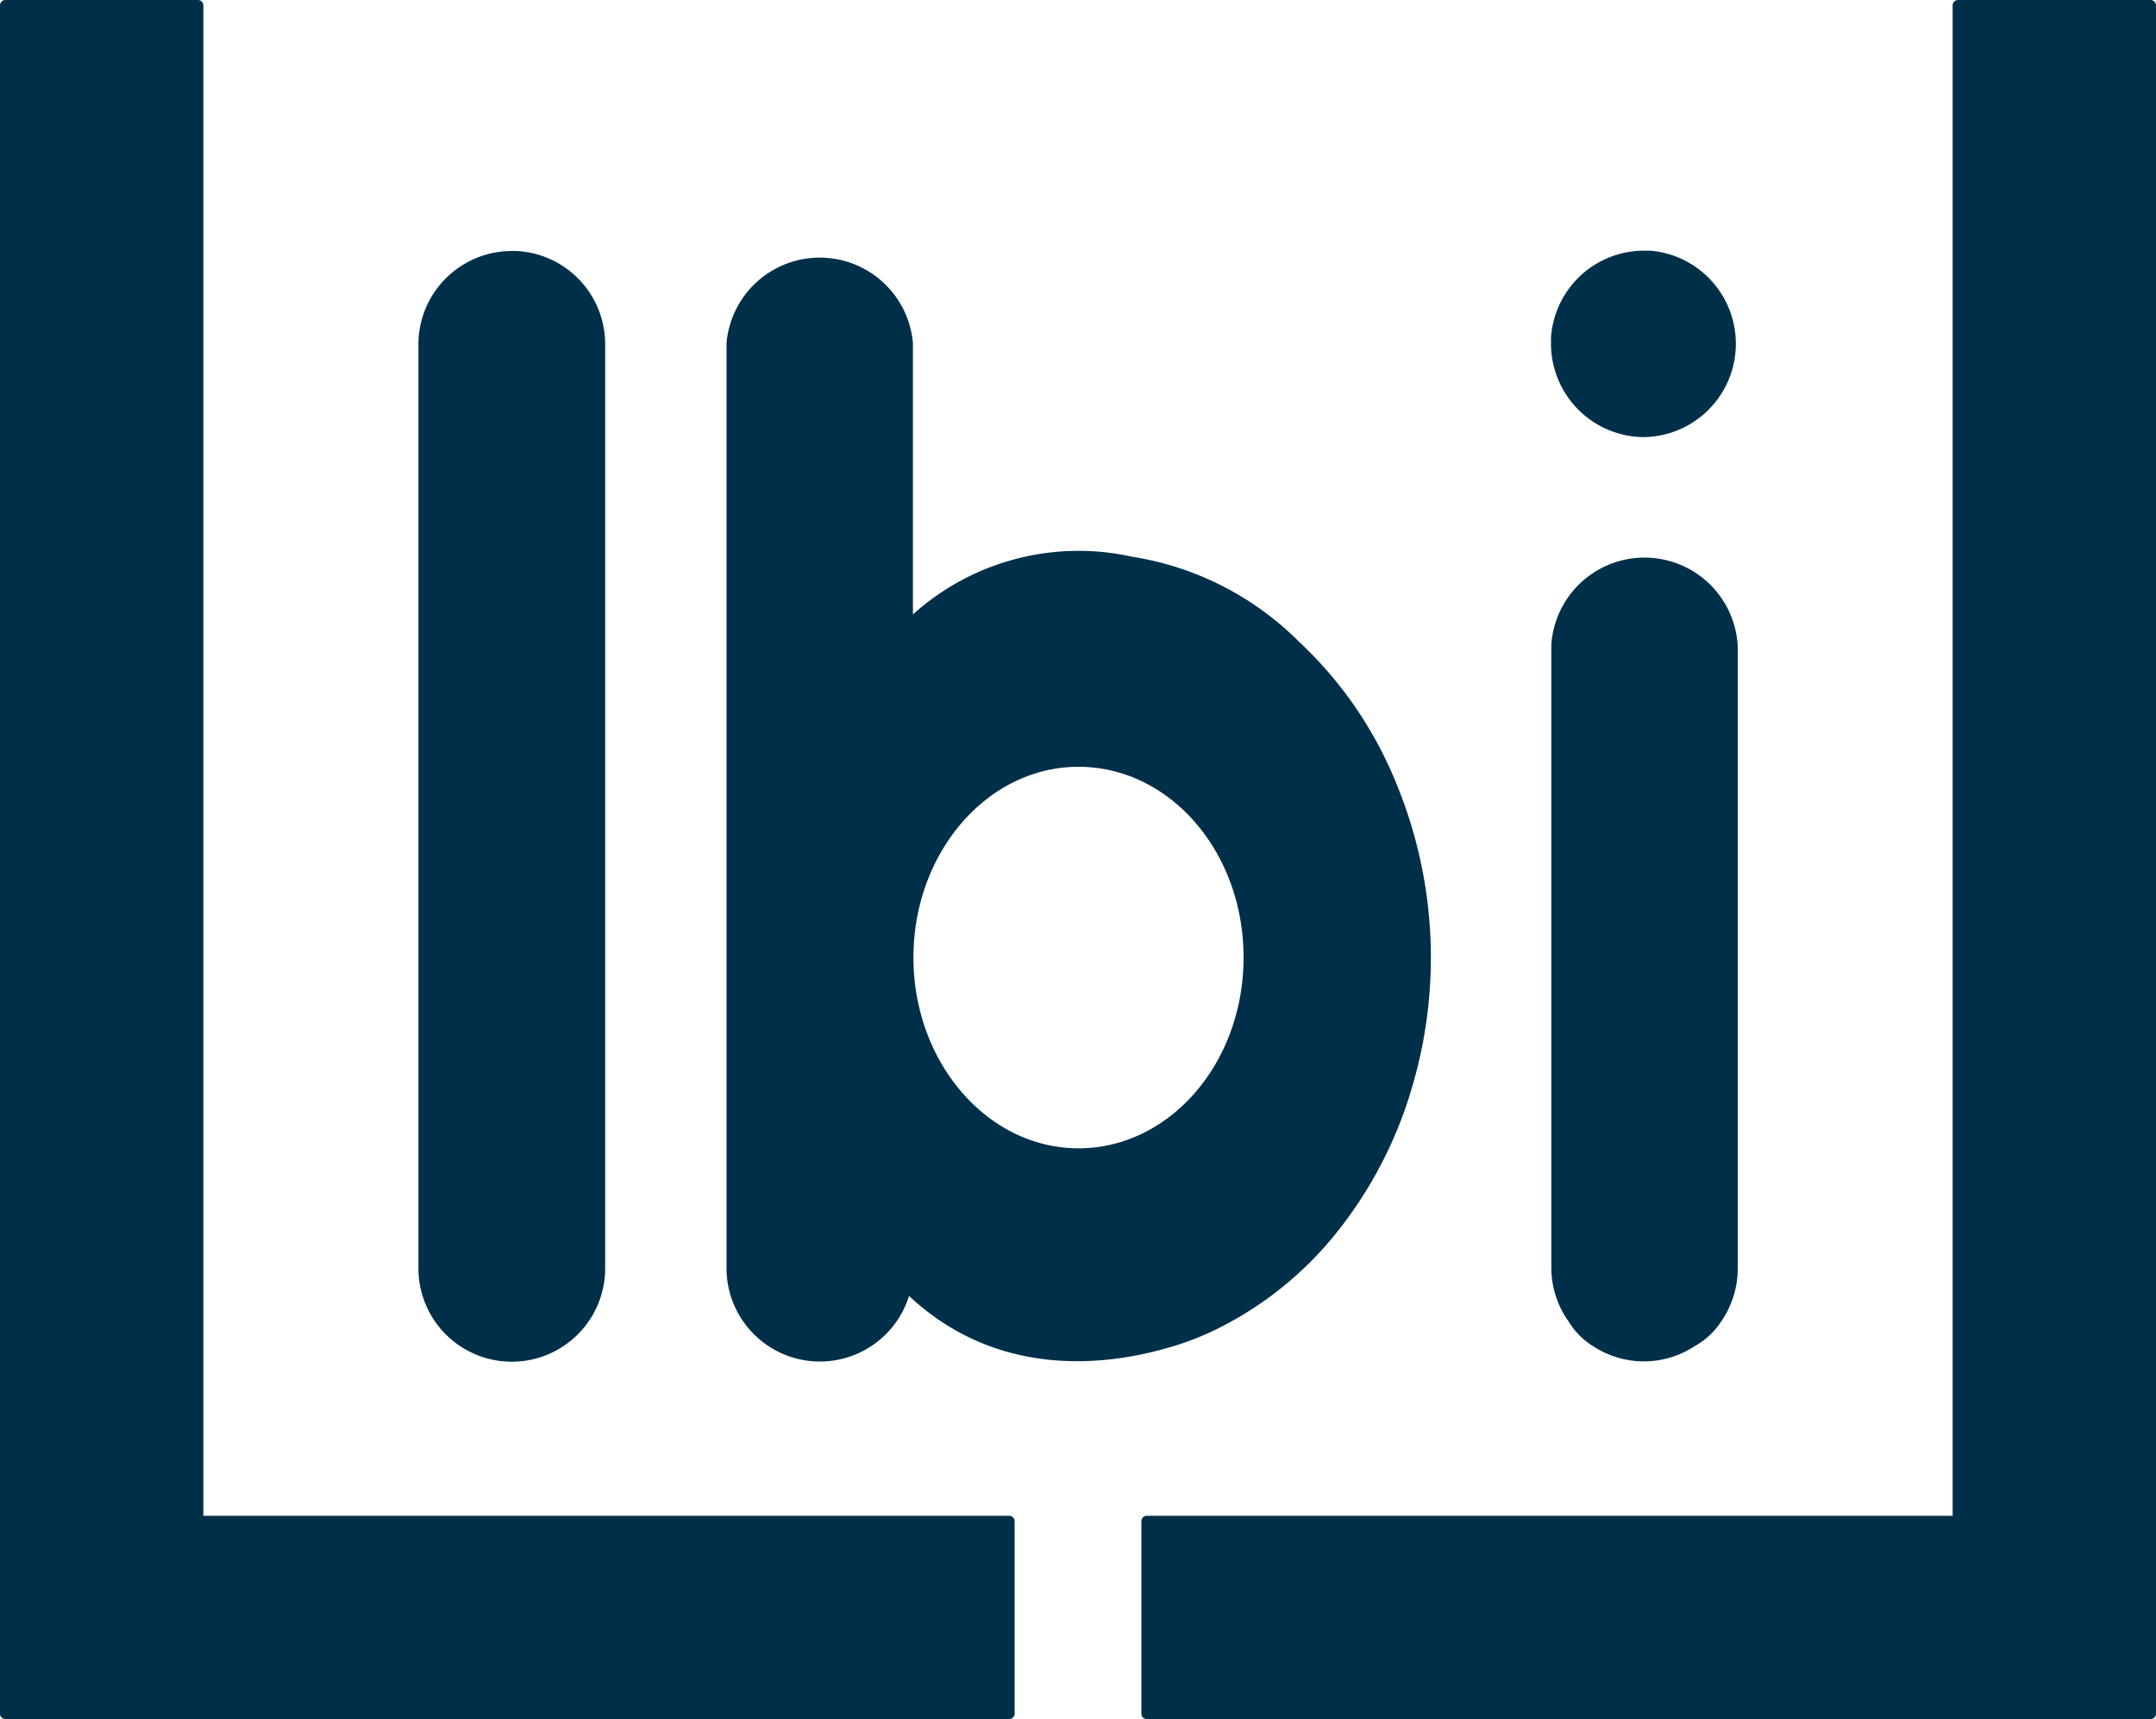 <?xml version="1.0" encoding="UTF-8"?>
<svg xmlns="http://www.w3.org/2000/svg" viewBox="0 0 127.22 101.42">
  <defs>
    <style>.a{fill:#002f49;}</style>
  </defs>
  <path class="a" d="M97,25.79a5.51,5.51,0,0,0,.38-11H97a5.5,5.5,0,0,0-5.48,5.14c0,.12,0,.24,0,.37A5.52,5.52,0,0,0,97,25.79Z"></path>
  <path class="a" d="M30.2,80.34a5.51,5.51,0,0,0,5.51-5.51V20.3h0a5.51,5.51,0,0,0-5.19-5.49H30.2a5.51,5.51,0,0,0-5.51,5.51V74.83A5.51,5.51,0,0,0,30.2,80.34Z"></path>
  <path class="a" d="M59.55,89.43H12V.32A.32.32,0,0,0,11.68,0H.32A.32.32,0,0,0,0,.32V101.11H0a.31.31,0,0,0,.32.31H59.55a.31.31,0,0,0,.32-.31h0V89.75A.32.32,0,0,0,59.55,89.43Z"></path>
  <path class="a" d="M126.9,0H115.54a.32.32,0,0,0-.32.32V89.43H67.67a.32.32,0,0,0-.32.32v11.36a.31.31,0,0,0,.32.31H126.9a.31.31,0,0,0,.32-.31V.32A.32.32,0,0,0,126.9,0Z"></path>
  <path class="a" d="M94,79.42a5.45,5.45,0,0,0,6,0A4.37,4.37,0,0,0,101.54,78a5.51,5.51,0,0,0,1-3.15V38.13a5.51,5.51,0,0,0-11-.1V74.8a5.47,5.47,0,0,0,1,3.14A4.42,4.42,0,0,0,94,79.42Z"></path>
  <path class="a" d="M71,78.78c.29-.12.54-.24.75-.34a20.89,20.89,0,0,0,7-5.57,24.8,24.8,0,0,0,4.55-8.65A26.91,26.91,0,0,0,82.3,46a23.5,23.5,0,0,0-5.66-8.15,17.8,17.8,0,0,0-9.82-5,14.61,14.61,0,0,0-12.95,3.4v-16a5.52,5.52,0,0,0-11,0V74.82a5.51,5.51,0,0,0,10.77,1.64c5.13,4.79,11.38,4.18,15.24,3.07A16.45,16.45,0,0,0,71,78.78ZM53.9,56.49c0-6.2,4.37-11.25,9.74-11.25s9.74,5,9.74,11.25S69,67.75,63.64,67.75,53.9,62.7,53.9,56.49Z"></path>
</svg>
